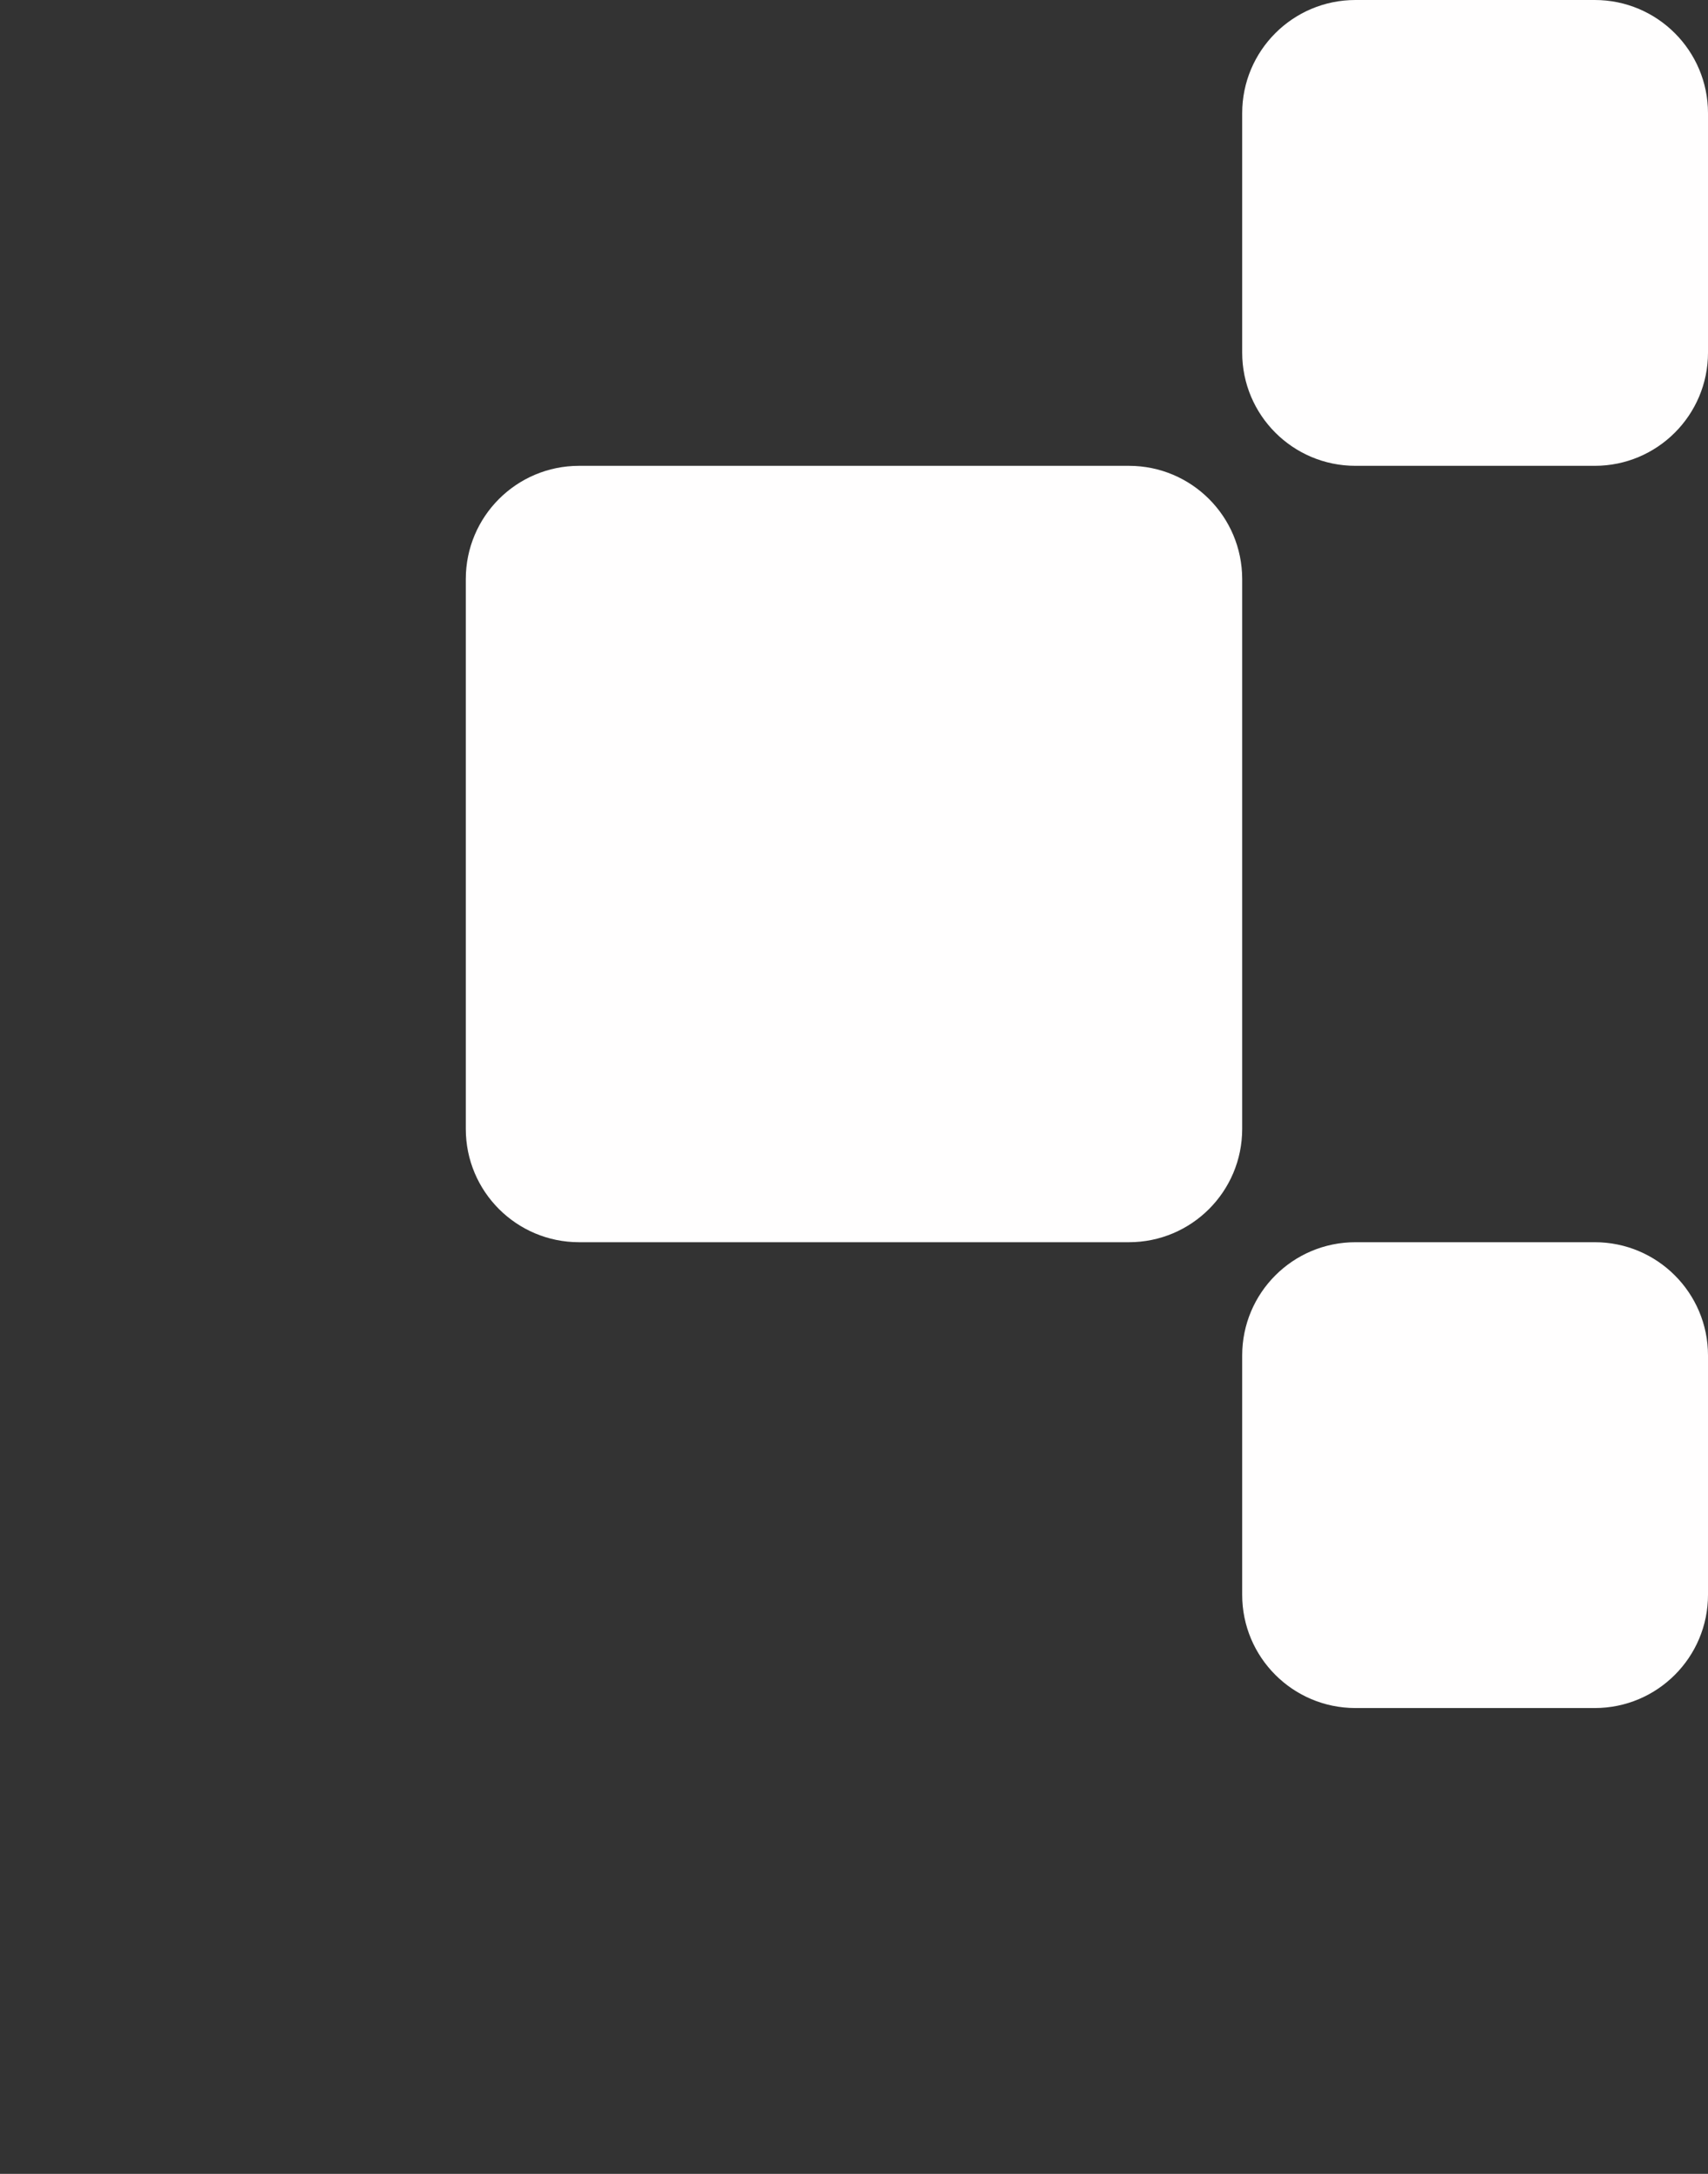 <?xml version="1.0" encoding="utf-8"?>
<!-- Generator: Adobe Illustrator 16.0.0, SVG Export Plug-In . SVG Version: 6.00 Build 0)  -->
<!DOCTYPE svg PUBLIC "-//W3C//DTD SVG 1.1//EN" "http://www.w3.org/Graphics/SVG/1.1/DTD/svg11.dtd">
<svg version="1.1" id="Layer_1" xmlns="http://www.w3.org/2000/svg" xmlns:xlink="http://www.w3.org/1999/xlink" x="0px" y="0px"
	 width="88px" height="112px" viewBox="0 0 88 112" enable-background="new 0 0 88 112" xml:space="preserve">
<rect x="0" y="0" width="88" height="112" fill="#333333" stroke="none"/>
<path fill="#FFFEFE" d="M64,18.166C64,21.388,66.611,24,69.836,24h12.33C85.387,24,88,21.388,88,18.166V5.834
	C88,2.612,85.387,0,82.166,0h-12.33C66.611,0,64,2.612,64,5.834V18.166z"/>
<path fill="#FFFEFE" d="M23.999,58.165c0,3.224,2.612,5.835,5.835,5.835h28.331C61.389,64,64,61.389,64,58.165V29.834
	C64,26.612,61.389,24,58.165,24H29.834c-3.223,0-5.835,2.612-5.835,5.834V58.165z"/>
<path fill="#FFFEFE" d="M64,69.835C64,66.611,66.611,64,69.836,64h12.33C85.387,64,88,66.611,88,69.835v12.33
	C88,85.389,85.387,88,82.166,88h-12.33C66.611,88,64,85.389,64,82.165V69.835z"/>
</svg>
